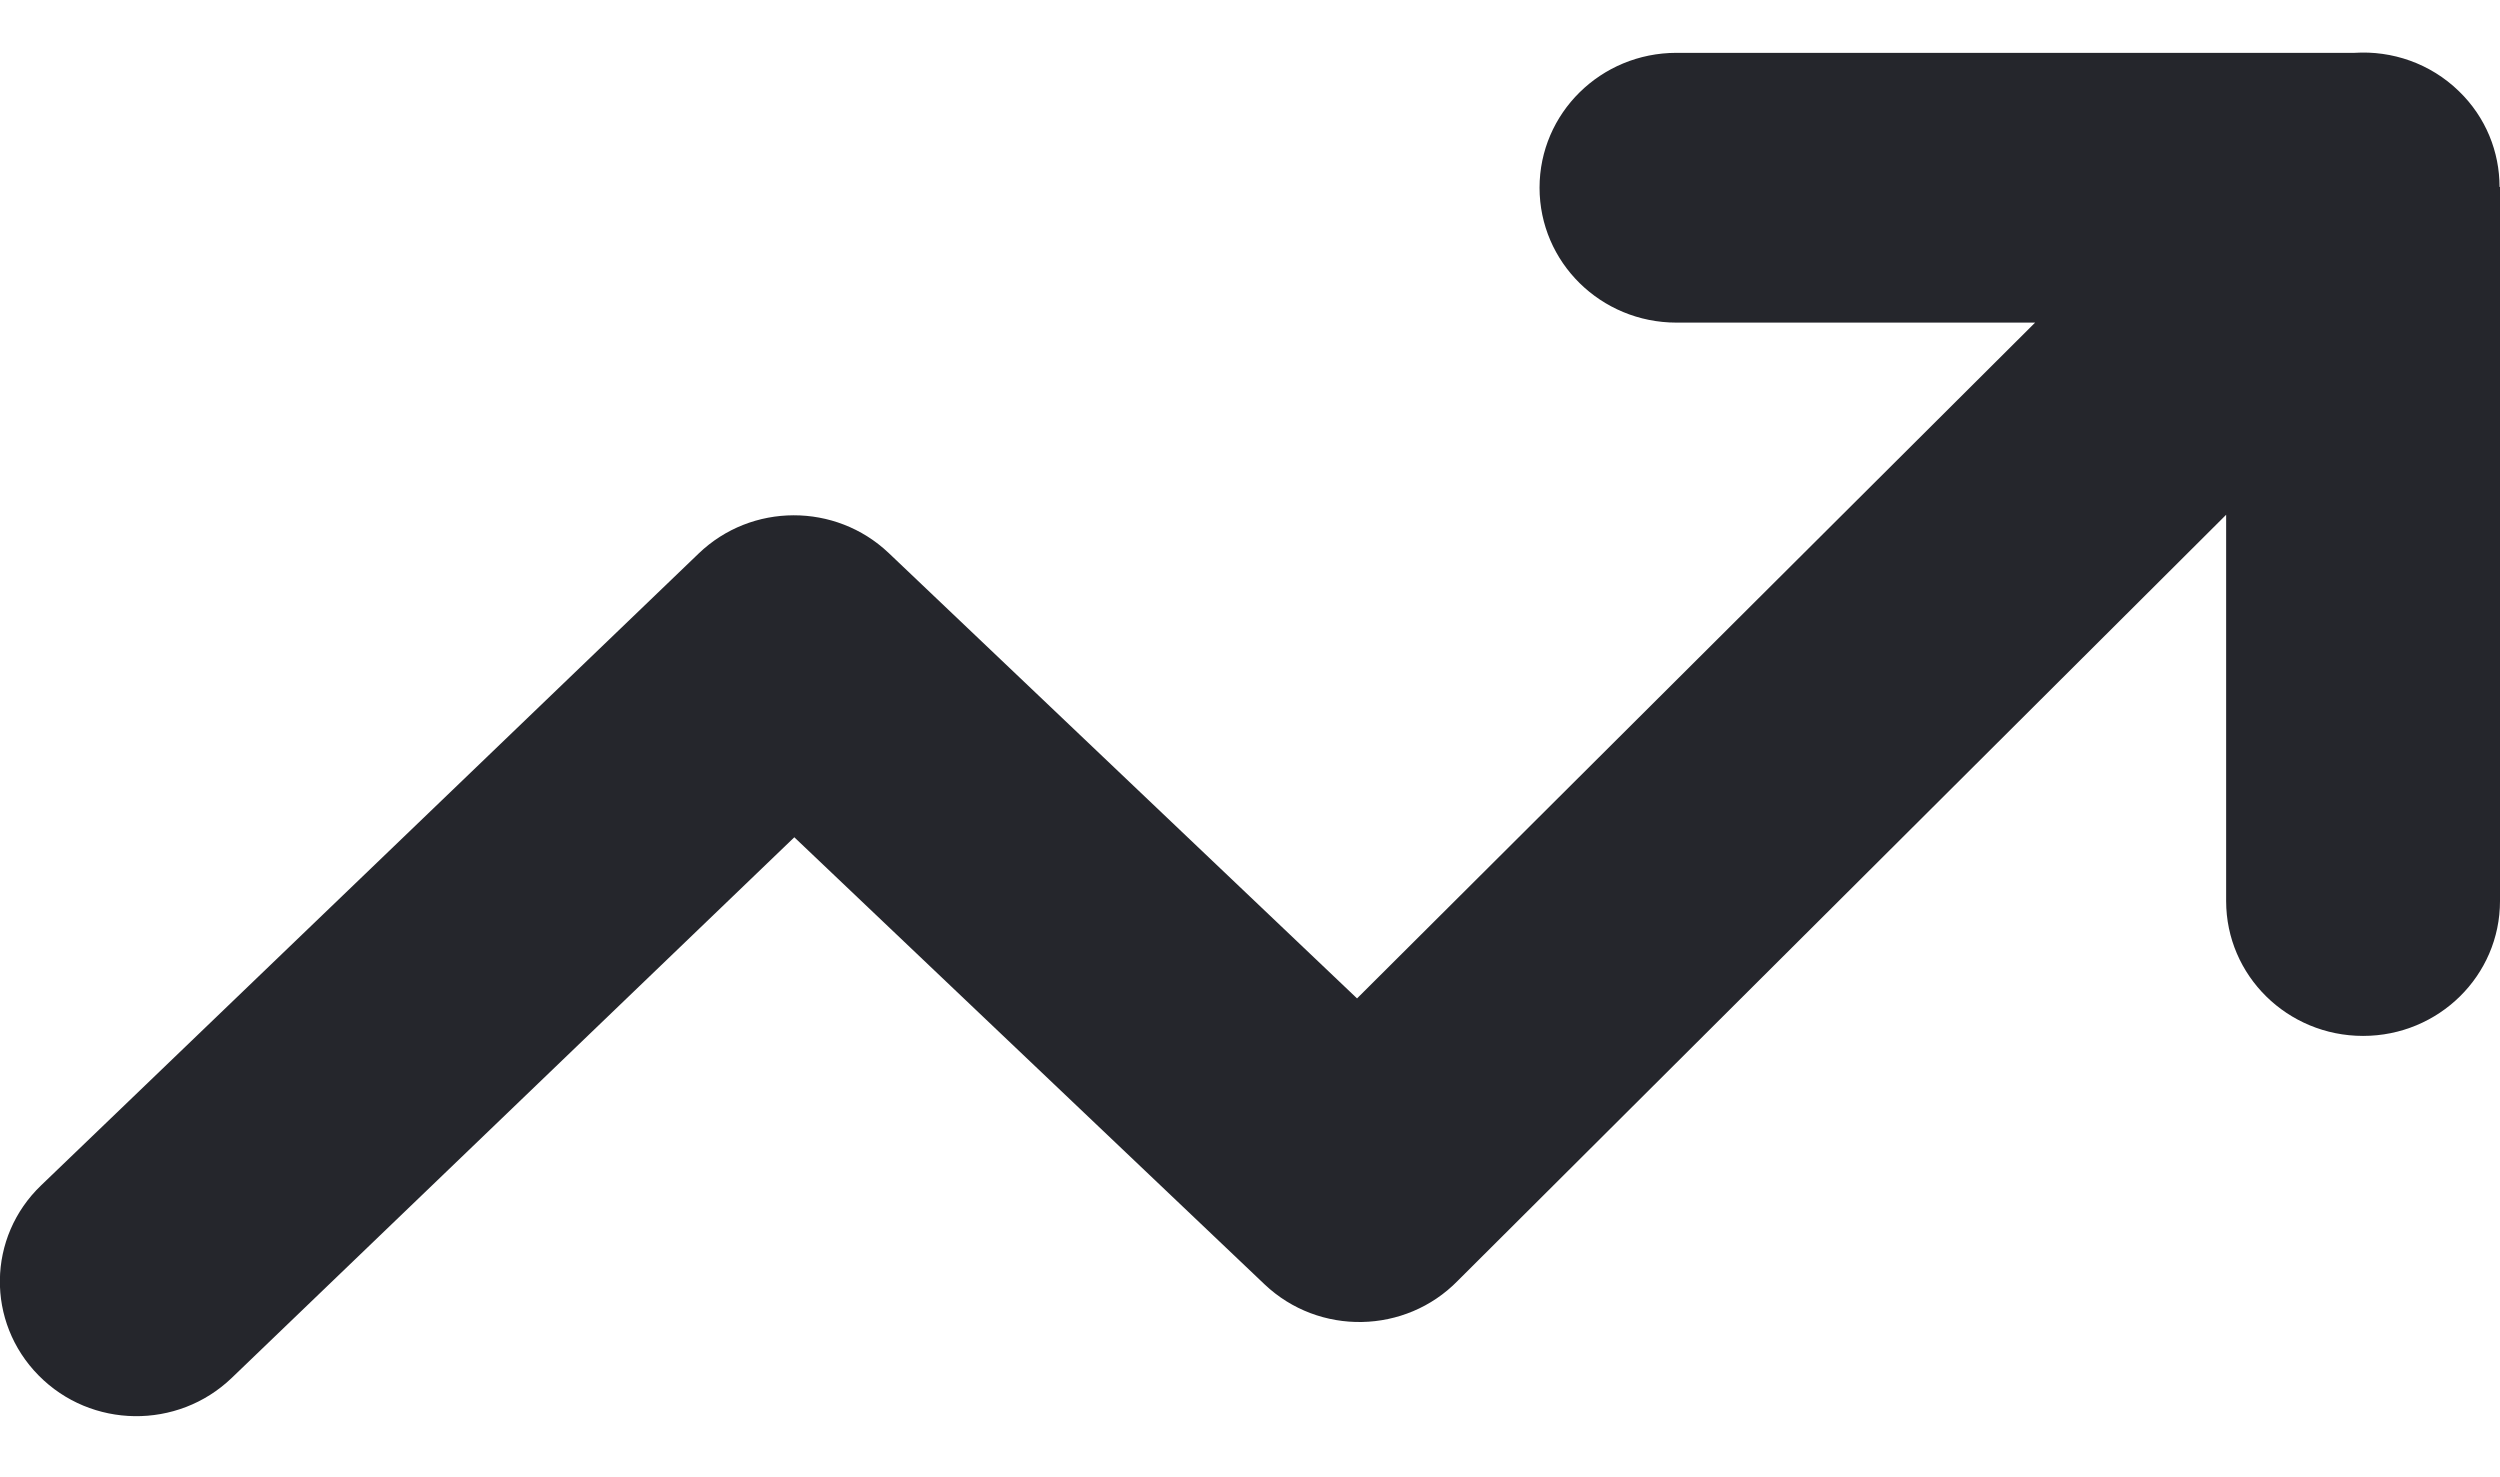 <svg xmlns="http://www.w3.org/2000/svg" width="22" height="13" viewBox="0 0 22 13" fill="none">
  <g clip-path="url(#clip0_180_941)">
    <path d="M0.363 10.43C-0.113 10.885 -0.124 11.634 0.34 12.104C0.802 12.573 1.563 12.583 2.039 12.126L6.99 7.368L11.129 11.303C11.607 11.756 12.368 11.742 12.828 11.271L19.59 4.53V7.929C19.59 8.585 20.129 9.116 20.795 9.116C21.461 9.116 22 8.585 22 7.929V1.645H21.996C21.996 1.338 21.877 1.033 21.638 0.802C21.386 0.557 21.049 0.444 20.72 0.465H14.753C14.087 0.465 13.548 0.996 13.548 1.652C13.548 2.308 14.087 2.839 14.753 2.839H17.909L11.942 8.786L7.819 4.865C7.353 4.424 6.614 4.423 6.148 4.871L0.363 10.43Z" fill="#25262C"/>
  </g>
  <defs>
    <clipPath id="clip0_180_941">
      <rect width="22" height="12" fill="white" transform="translate(0 0.462)"/>
    </clipPath>
  </defs>
</svg>